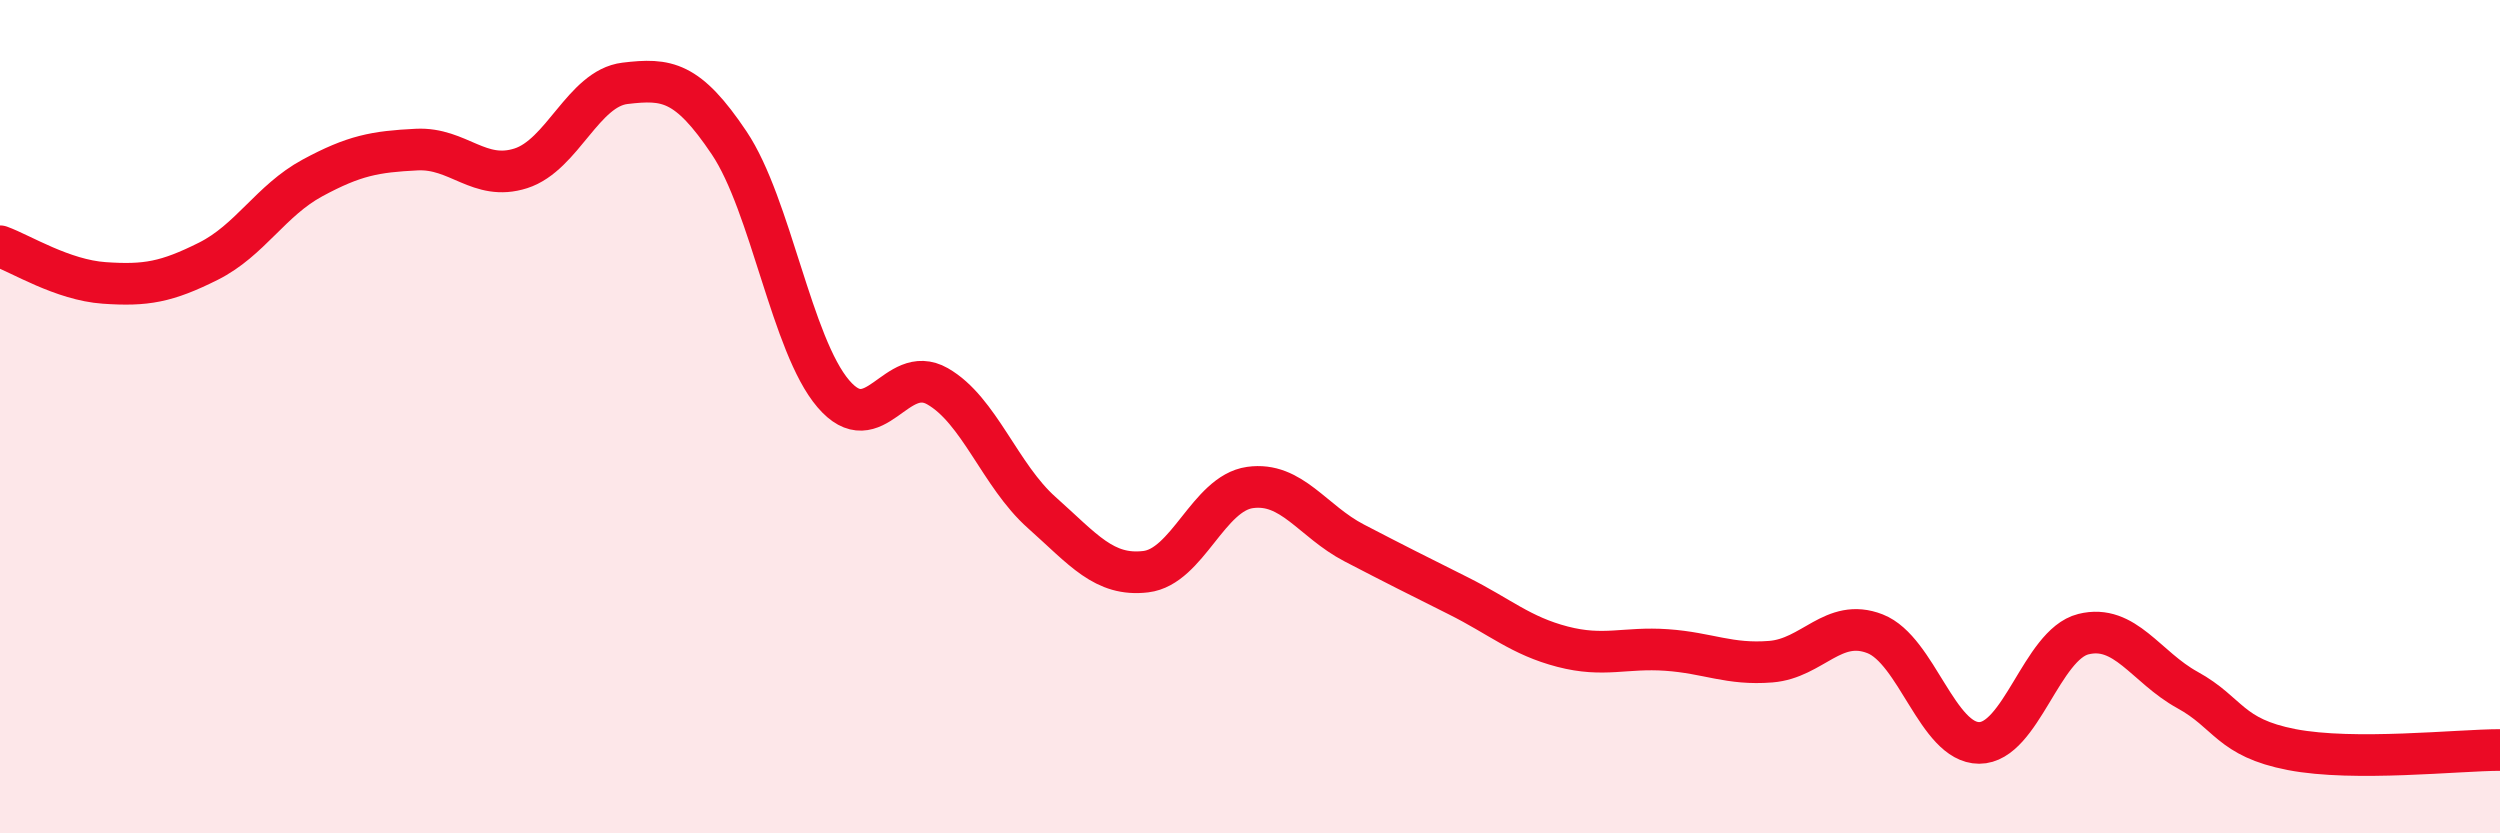 
    <svg width="60" height="20" viewBox="0 0 60 20" xmlns="http://www.w3.org/2000/svg">
      <path
        d="M 0,5.91 C 0.5,6.09 1.5,6.72 2.5,6.79 C 3.5,6.86 4,6.77 5,6.27 C 6,5.77 6.5,4.81 7.5,4.27 C 8.5,3.73 9,3.64 10,3.59 C 11,3.54 11.5,4.36 12.5,4.04 C 13.5,3.72 14,2.12 15,2 C 16,1.88 16.5,1.94 17.5,3.43 C 18.5,4.92 19,8.28 20,9.45 C 21,10.62 21.5,8.7 22.5,9.27 C 23.5,9.84 24,11.41 25,12.3 C 26,13.19 26.5,13.84 27.5,13.72 C 28.5,13.6 29,11.84 30,11.7 C 31,11.56 31.5,12.51 32.5,13.03 C 33.5,13.55 34,13.8 35,14.3 C 36,14.8 36.5,15.26 37.5,15.52 C 38.5,15.78 39,15.53 40,15.6 C 41,15.67 41.5,15.96 42.5,15.88 C 43.5,15.8 44,14.82 45,15.21 C 46,15.6 46.5,17.83 47.5,17.83 C 48.5,17.83 49,15.47 50,15.22 C 51,14.97 51.5,16.01 52.5,16.56 C 53.5,17.11 53.5,17.7 55,17.99 C 56.5,18.28 59,18 60,18L60 20L0 20Z"
        fill="#EB0A25"
        opacity="0.1"
        stroke-linecap="round"
        stroke-linejoin="round"
      />
      <path
        d="M 0,5.91 C 0.5,6.09 1.5,6.72 2.5,6.79 C 3.5,6.86 4,6.77 5,6.27 C 6,5.77 6.5,4.81 7.5,4.27 C 8.5,3.73 9,3.64 10,3.59 C 11,3.54 11.5,4.36 12.5,4.04 C 13.5,3.72 14,2.12 15,2 C 16,1.88 16.5,1.94 17.5,3.43 C 18.5,4.92 19,8.28 20,9.45 C 21,10.62 21.5,8.7 22.5,9.27 C 23.5,9.84 24,11.41 25,12.3 C 26,13.19 26.5,13.84 27.5,13.72 C 28.5,13.6 29,11.84 30,11.7 C 31,11.56 31.5,12.51 32.5,13.03 C 33.5,13.55 34,13.8 35,14.3 C 36,14.8 36.5,15.26 37.5,15.52 C 38.5,15.78 39,15.53 40,15.6 C 41,15.67 41.5,15.96 42.5,15.88 C 43.5,15.8 44,14.82 45,15.21 C 46,15.6 46.5,17.83 47.5,17.83 C 48.5,17.83 49,15.47 50,15.22 C 51,14.97 51.5,16.01 52.5,16.56 C 53.5,17.11 53.5,17.7 55,17.99 C 56.5,18.28 59,18 60,18"
        stroke="#EB0A25"
        stroke-width="1"
        fill="none"
        stroke-linecap="round"
        stroke-linejoin="round"
      />
    </svg>
  